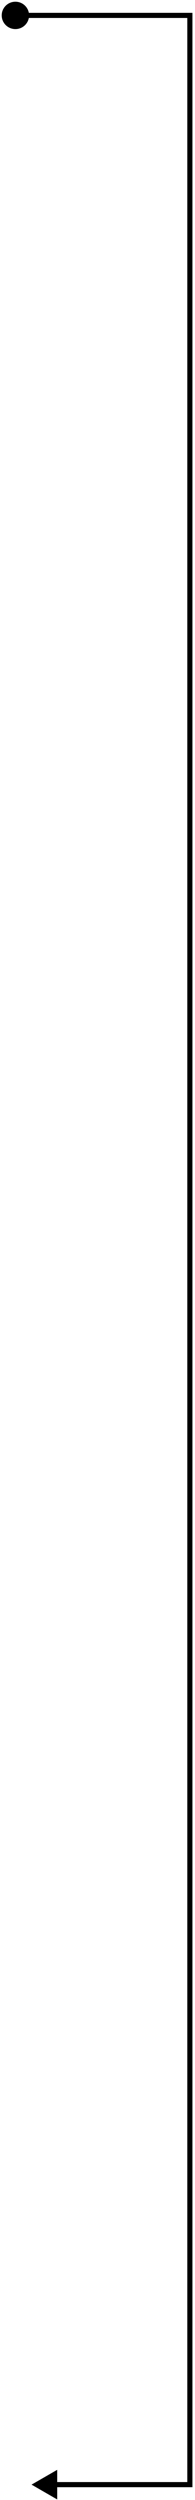 <svg width="38" height="487" viewBox="0 0 38 487" fill="none" xmlns="http://www.w3.org/2000/svg">
<path d="M0.333 3C0.333 4.473 1.527 5.667 3 5.667C4.473 5.667 5.667 4.473 5.667 3C5.667 1.527 4.473 0.333 3 0.333C1.527 0.333 0.333 1.527 0.333 3ZM37 3H37.5V2.5H37V3ZM37 484V484.5H37.5V484H37ZM6.148 484L11.148 486.887V481.113L6.148 484ZM3 3.5H37V2.5H3V3.5ZM36.5 3V484H37.5V3H36.5ZM37 483.5H10.648V484.5H37V483.5Z" fill="black"/>
</svg>
